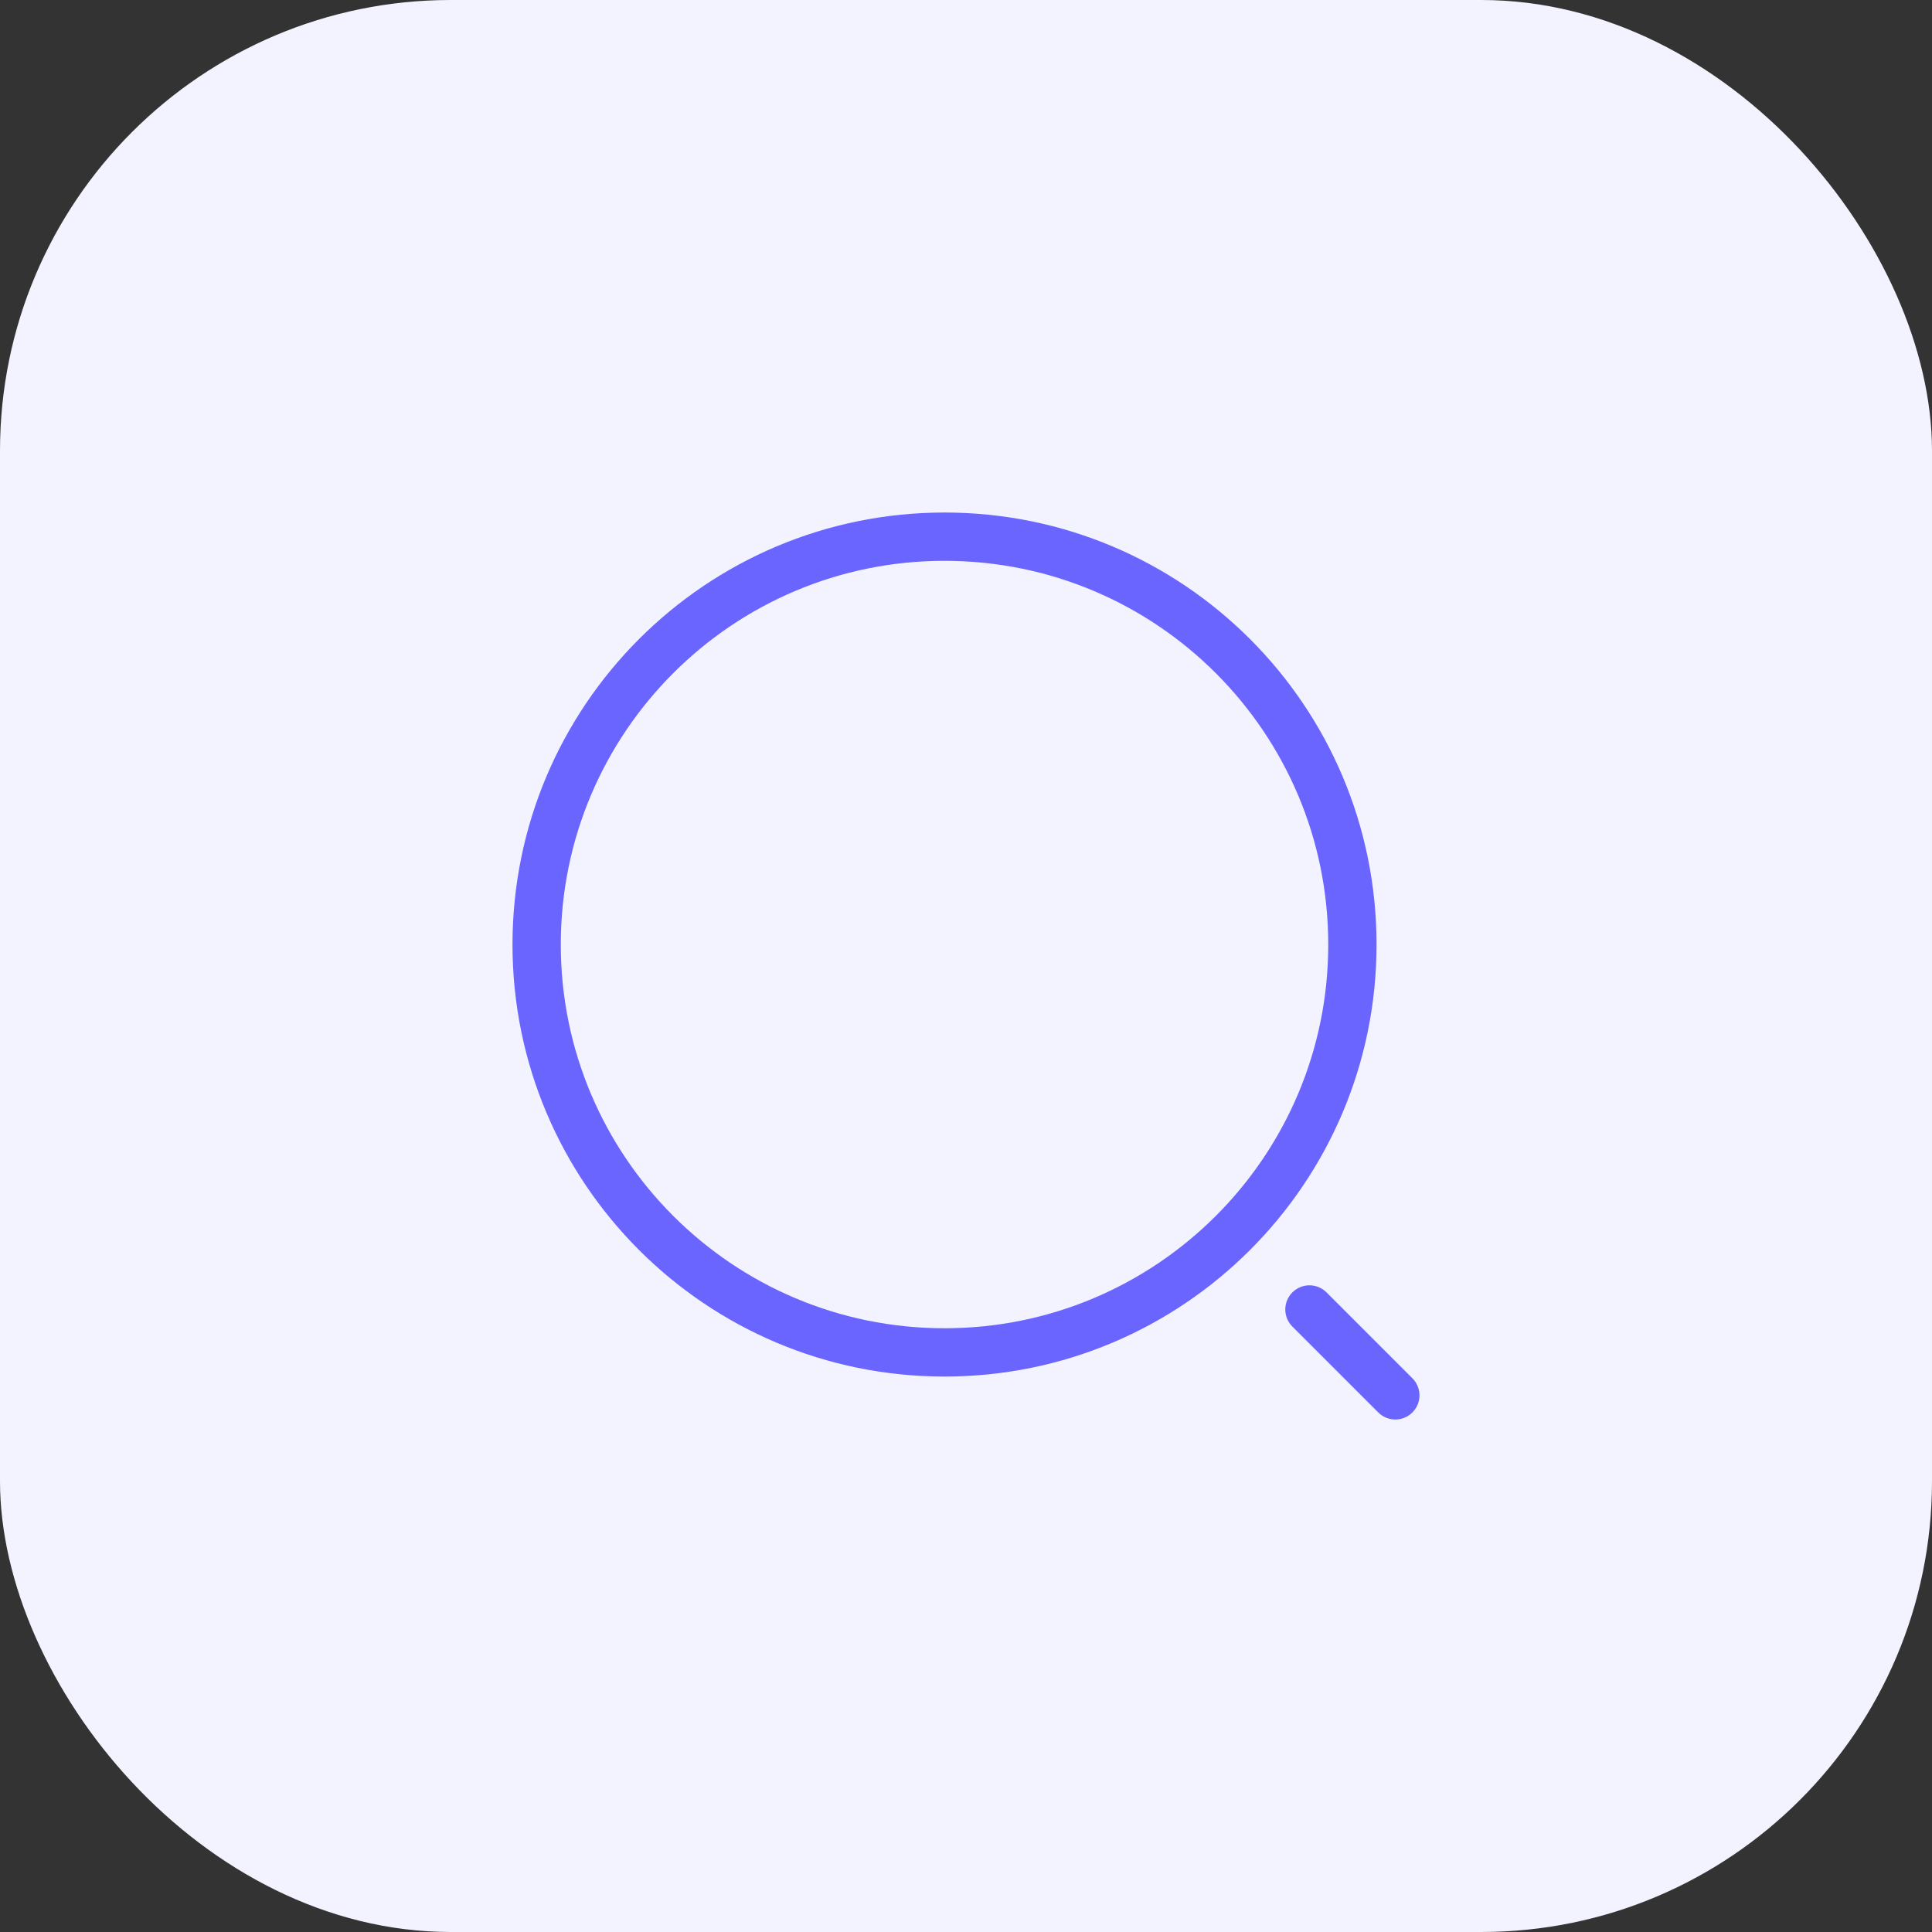 <svg width="60" height="60" viewBox="0 0 60 60" fill="none" xmlns="http://www.w3.org/2000/svg">
<rect x="0" y="0" width="60" height="60" fill="#333333" stroke="none"/>
<rect width="60" height="60" rx="14" fill="#F3F3FF"/>
<path d="M29.333 42C36.329 42 42 36.329 42 29.334C42 22.338 36.329 16.667 29.333 16.667C22.338 16.667 16.666 22.338 16.666 29.334C16.666 36.329 22.338 42 29.333 42Z" stroke="#6A65FF" stroke-width="1.5" stroke-linecap="round" stroke-linejoin="round"/>
<path d="M43.333 43.334L40.666 40.667" stroke="#6A65FF" stroke-width="1.5" stroke-linecap="round" stroke-linejoin="round"/>
</svg>
